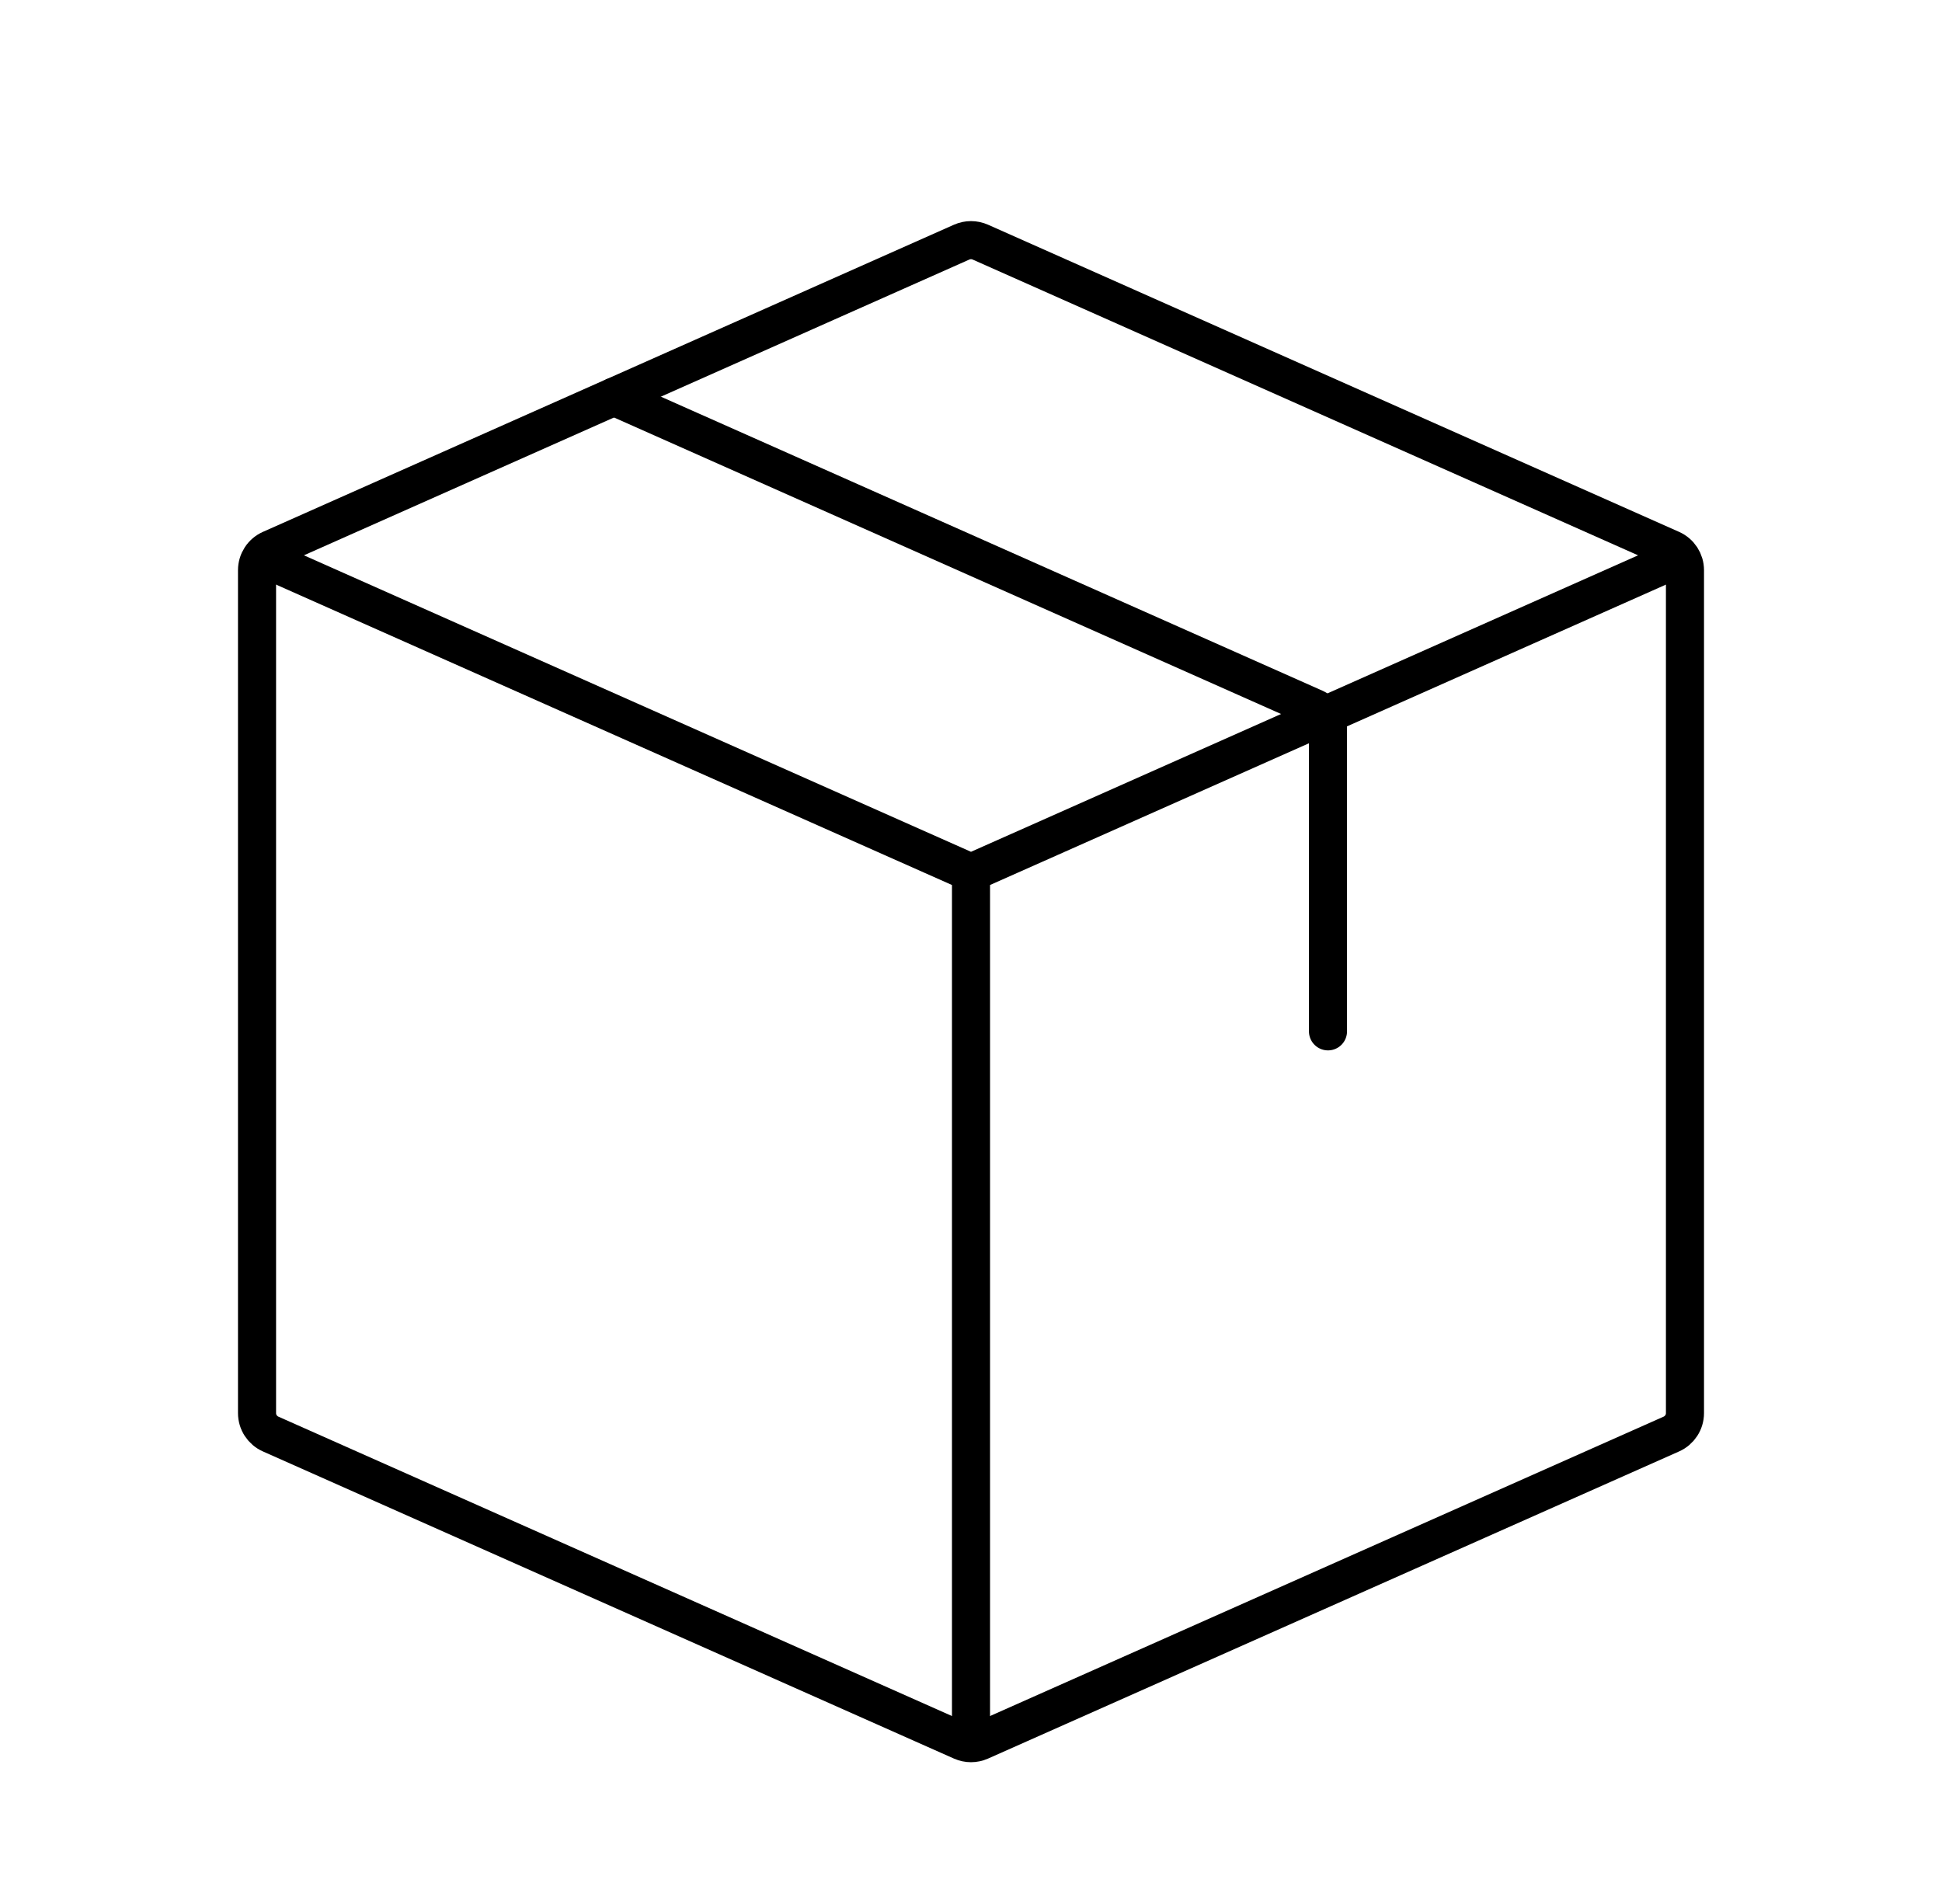 <svg width="51" height="50" viewBox="0 0 51 50" fill="none" xmlns="http://www.w3.org/2000/svg">
<path d="M6.75 14.583L25.5 22.916M44.25 14.583L25.5 22.916M25.5 45.833V22.916" stroke="black" stroke-linejoin="round"/>
<path d="M6.75 37.11V14.973C6.75 14.736 6.89 14.521 7.106 14.425L25.256 6.358C25.412 6.289 25.588 6.289 25.744 6.358L43.894 14.425C44.11 14.521 44.25 14.736 44.25 14.973V37.11C44.25 37.347 44.11 37.562 43.894 37.658L25.744 45.725C25.588 45.794 25.412 45.794 25.256 45.725L7.106 37.658C6.89 37.562 6.75 37.347 6.75 37.11Z" stroke="black" stroke-linecap="round" stroke-linejoin="round"/>
<path d="M16.125 10.417L34.519 18.592C34.735 18.688 34.875 18.903 34.875 19.14V27.084" stroke="black" stroke-linecap="round" stroke-linejoin="round"/>
</svg>
